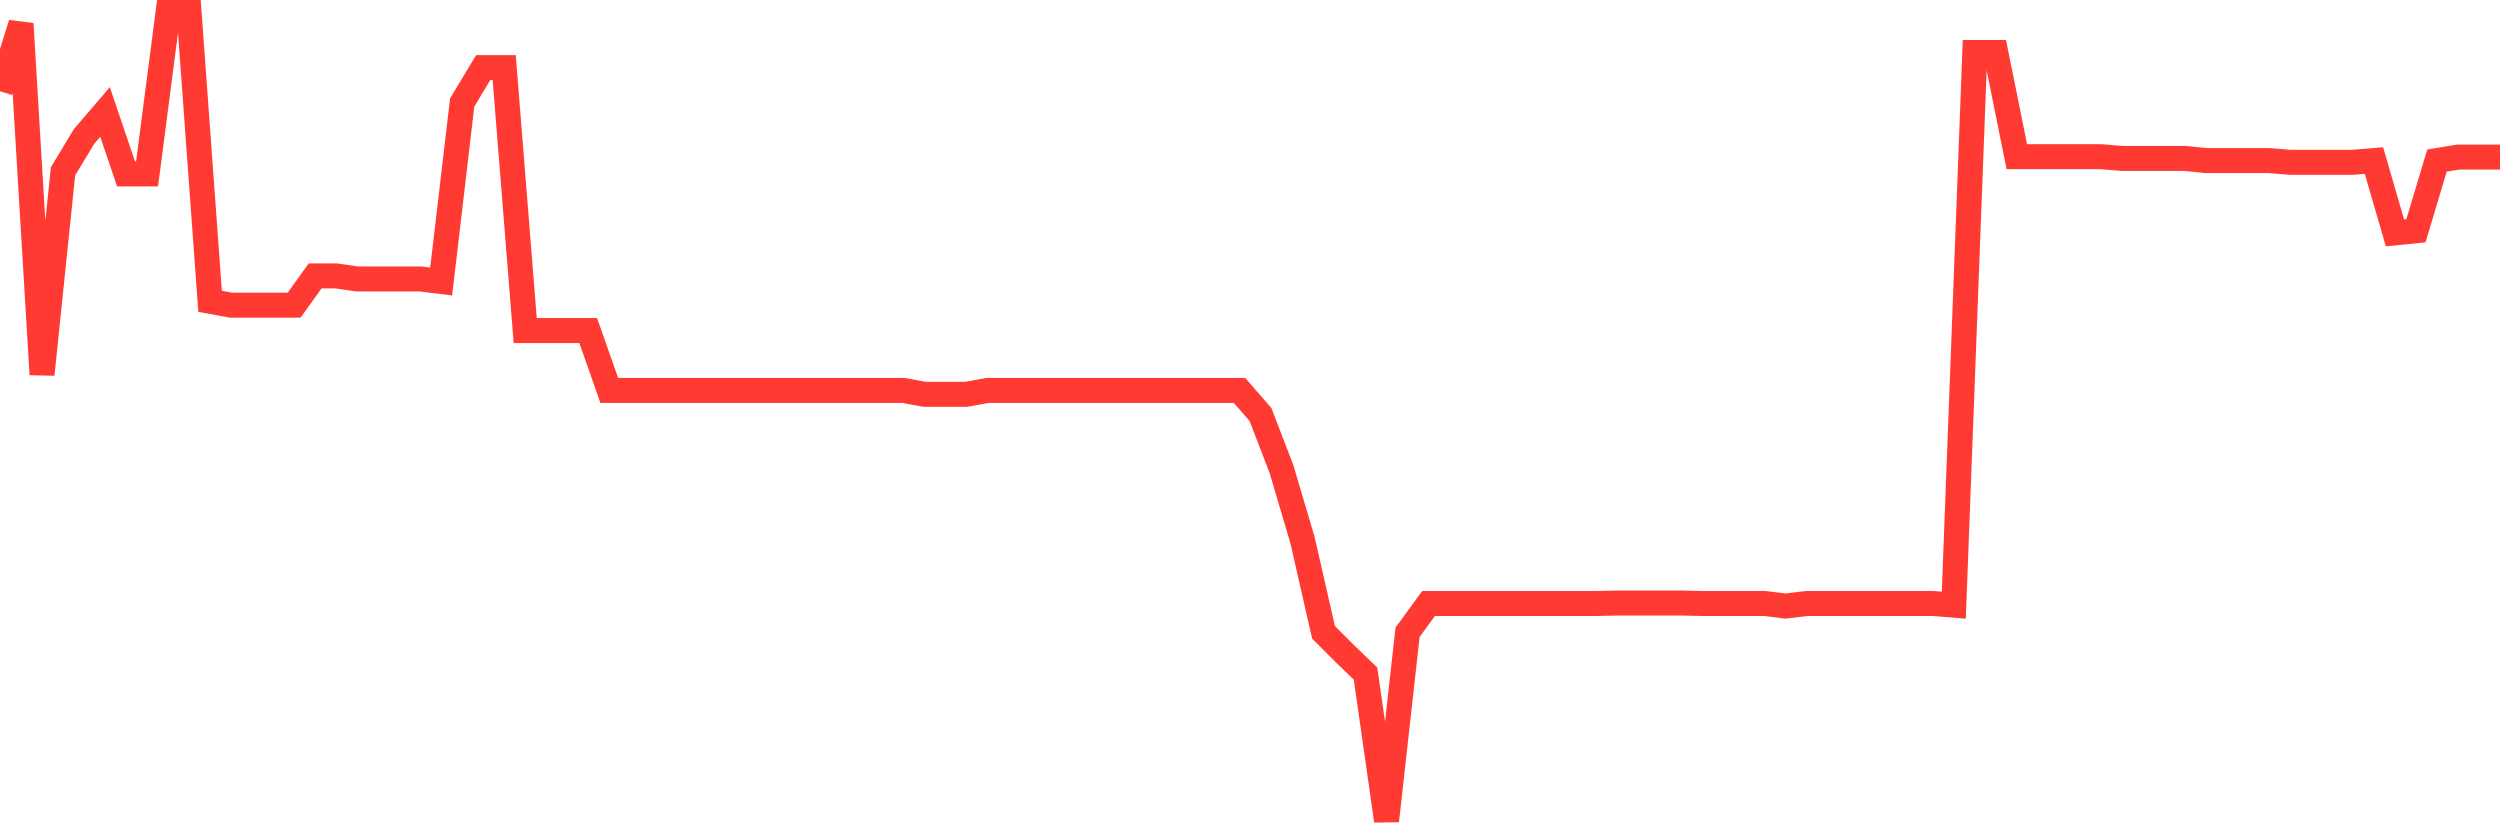 <svg
  xmlns="http://www.w3.org/2000/svg"
  xmlns:xlink="http://www.w3.org/1999/xlink"
  width="120"
  height="40"
  viewBox="0 0 120 40"
  preserveAspectRatio="none"
>
  <polyline
    points="0,4.381 1.008,1.137 2.017,17.975 3.025,8.224 4.034,6.55 5.042,5.373 6.05,8.348 7.059,8.348 8.067,0.6 9.076,0.6 10.084,14.463 11.092,14.649 12.101,14.649 13.109,14.649 14.118,14.649 15.126,13.244 16.134,13.244 17.143,13.389 18.151,13.389 19.16,13.389 20.168,13.389 21.176,13.513 22.185,4.918 23.193,3.245 24.202,3.245 25.21,15.868 26.218,15.868 27.227,15.868 28.235,15.868 29.244,18.74 30.252,18.74 31.261,18.74 32.269,18.74 33.277,18.74 34.286,18.74 35.294,18.74 36.303,18.74 37.311,18.74 38.319,18.74 39.328,18.74 40.336,18.74 41.345,18.74 42.353,18.74 43.361,18.74 44.37,18.926 45.378,18.926 46.387,18.926 47.395,18.74 48.403,18.74 49.412,18.74 50.42,18.74 51.429,18.74 52.437,18.74 53.445,18.74 54.454,18.74 55.462,18.74 56.471,18.74 57.479,18.74 58.487,18.74 59.496,18.74 60.504,19.897 61.513,22.521 62.521,25.929 63.529,30.351 64.538,31.363 65.546,32.334 66.555,39.4 67.563,30.351 68.571,28.967 69.58,28.967 70.588,28.967 71.597,28.967 72.605,28.967 73.613,28.967 74.622,28.967 75.63,28.967 76.639,28.967 77.647,28.946 78.655,28.946 79.664,28.946 80.672,28.946 81.681,28.967 82.689,28.967 83.697,28.967 84.706,28.967 85.714,29.091 86.723,28.967 87.731,28.967 88.739,28.967 89.748,28.967 90.756,28.967 91.765,28.967 92.773,28.967 93.782,29.049 94.79,2.521 95.798,2.521 96.807,7.521 97.815,7.521 98.824,7.521 99.832,7.521 100.84,7.521 101.849,7.604 102.857,7.604 103.866,7.604 104.874,7.604 105.882,7.707 106.891,7.707 107.899,7.707 108.908,7.707 109.916,7.79 110.924,7.79 111.933,7.79 112.941,7.79 113.95,7.707 114.958,11.178 115.966,11.075 116.975,7.707 117.983,7.542 118.992,7.542 120,7.542"
    fill="none"
    stroke="#ff3a33"
    stroke-width="1.2"
  >
  </polyline>
</svg>